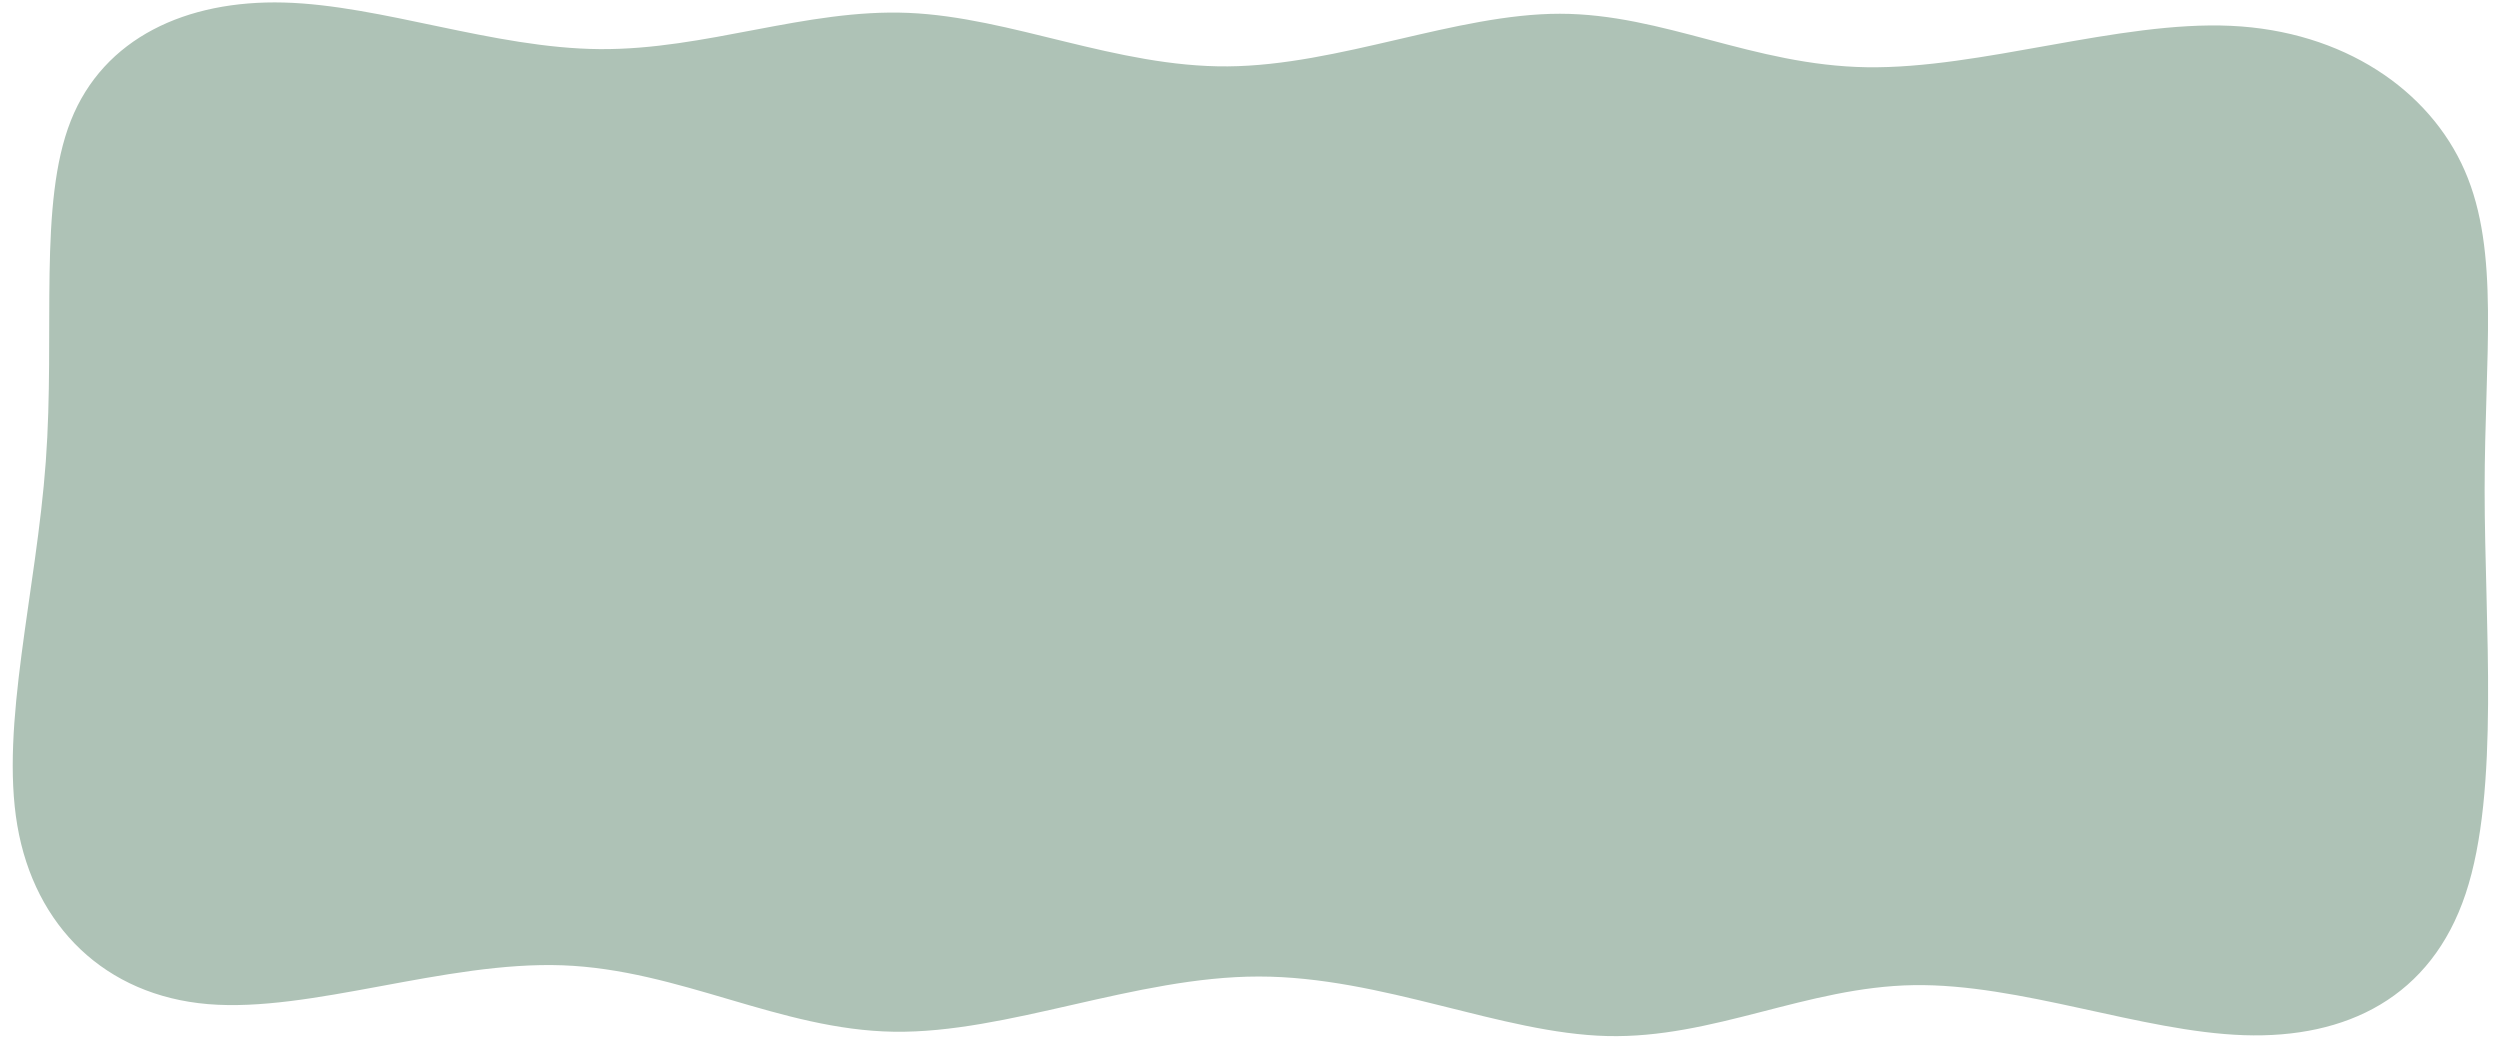 <?xml version="1.0" encoding="UTF-8" standalone="no"?><svg xmlns="http://www.w3.org/2000/svg" xmlns:xlink="http://www.w3.org/1999/xlink" fill="#000000" height="301.8" preserveAspectRatio="xMidYMid meet" version="1" viewBox="-3.7 -0.7 726.4 301.8" width="726.4" zoomAndPan="magnify"><g id="change1_1"><path d="m 54.127,260.099 c 9.525,-24.064 33.589,-35.093 61.915,-34.341 28.326,0.752 60.911,13.285 91.743,13.536 30.832,0.25 59.908,-11.781 89.738,-10.528 29.83,1.254 60.41,15.792 92.746,15.541 32.336,-0.251 66.426,-15.291 96.503,-15.29 30.077,3.5e-4 56.141,15.04 89.229,15.541 33.088,0.501 73.199,-13.536 105.788,-12.032 32.589,1.504 57.655,18.549 67.932,42.112 10.277,23.563 5.765,53.642 5.765,92.746 10e-5,39.104 4.512,87.231 -5.515,117.31 -10.027,30.08 -34.591,42.111 -64.421,41.109 -29.829,-1.003 -64.922,-15.04 -96.004,-14.538 -31.083,0.501 -58.154,15.541 -88.986,14.789 -30.832,-0.752 -65.423,-17.295 -101.268,-17.296 -35.846,-1e-5 -72.943,16.543 -106.031,16.042 -33.088,-0.501 -62.164,-18.047 -96.255,-19.301 -34.091,-1.253 -73.194,13.786 -103.023,11.28 -29.829,-2.507 -50.383,-22.559 -55.397,-51.888 -5.013,-29.328 5.514,-67.93 8.272,-105.78 2.757,-37.851 -2.256,-74.948 7.269,-99.012 z" fill="#aec2b6" transform="translate(-37.252 -225.722)"/></g></svg>
